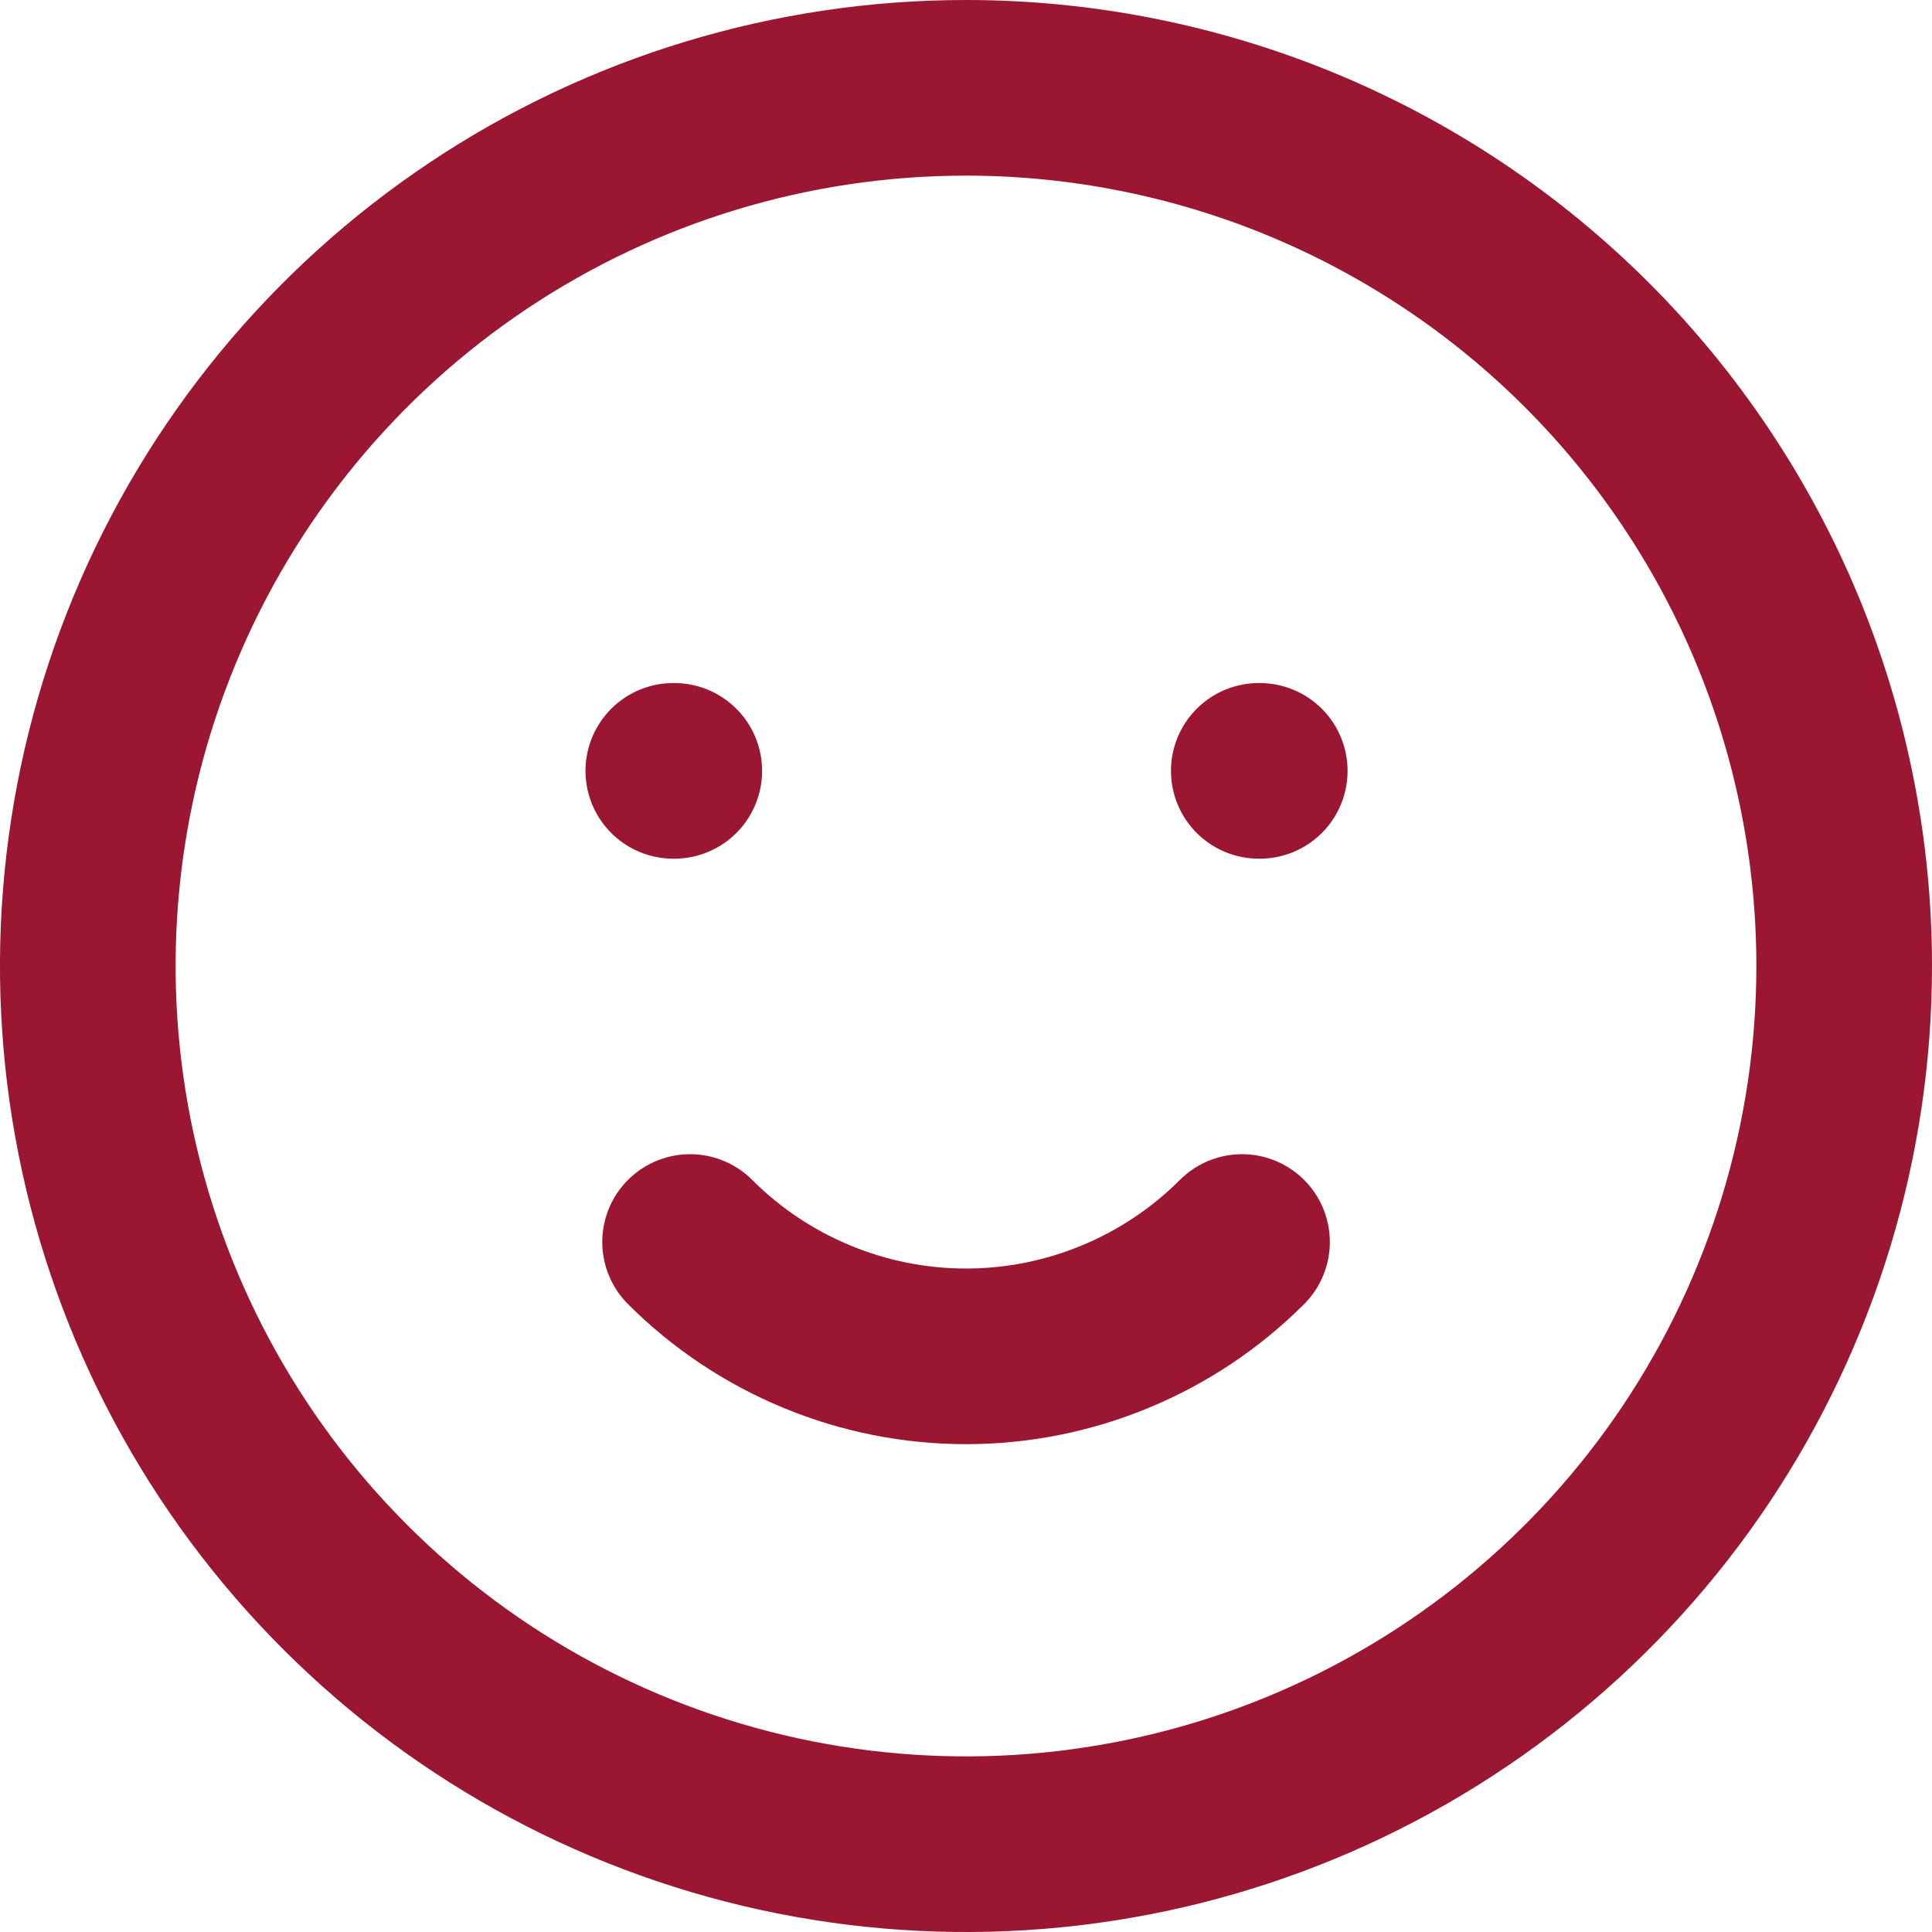 <svg width="22" height="22" viewBox="0 0 22 22" fill="none" xmlns="http://www.w3.org/2000/svg">
<g id="icon-web-happy-smile">
<path id="emoji-happy" d="M14.143 14.143C13.73 14.556 13.24 14.883 12.701 15.106C12.162 15.33 11.584 15.445 11.001 15.445C10.417 15.445 9.839 15.33 9.3 15.106C8.761 14.883 8.271 14.556 7.858 14.143M7.667 8.778H7.678M14.334 8.778H14.345M21 11C21 12.978 20.413 14.911 19.315 16.556C18.216 18.2 16.654 19.482 14.827 20.239C13 20.996 10.989 21.194 9.049 20.808C7.109 20.422 5.327 19.47 3.929 18.071C2.53 16.672 1.578 14.891 1.192 12.951C0.806 11.011 1.004 9 1.761 7.173C2.518 5.346 3.8 3.784 5.444 2.685C7.089 1.586 9.022 1 11 1C12.313 1 13.614 1.259 14.827 1.761C16.04 2.264 17.142 3 18.071 3.929C19 4.858 19.736 5.96 20.239 7.173C20.741 8.386 21 9.687 21 11Z" stroke="#9B1731" stroke-width="2" stroke-linecap="round" stroke-linejoin="round"/>
</g>
</svg>
